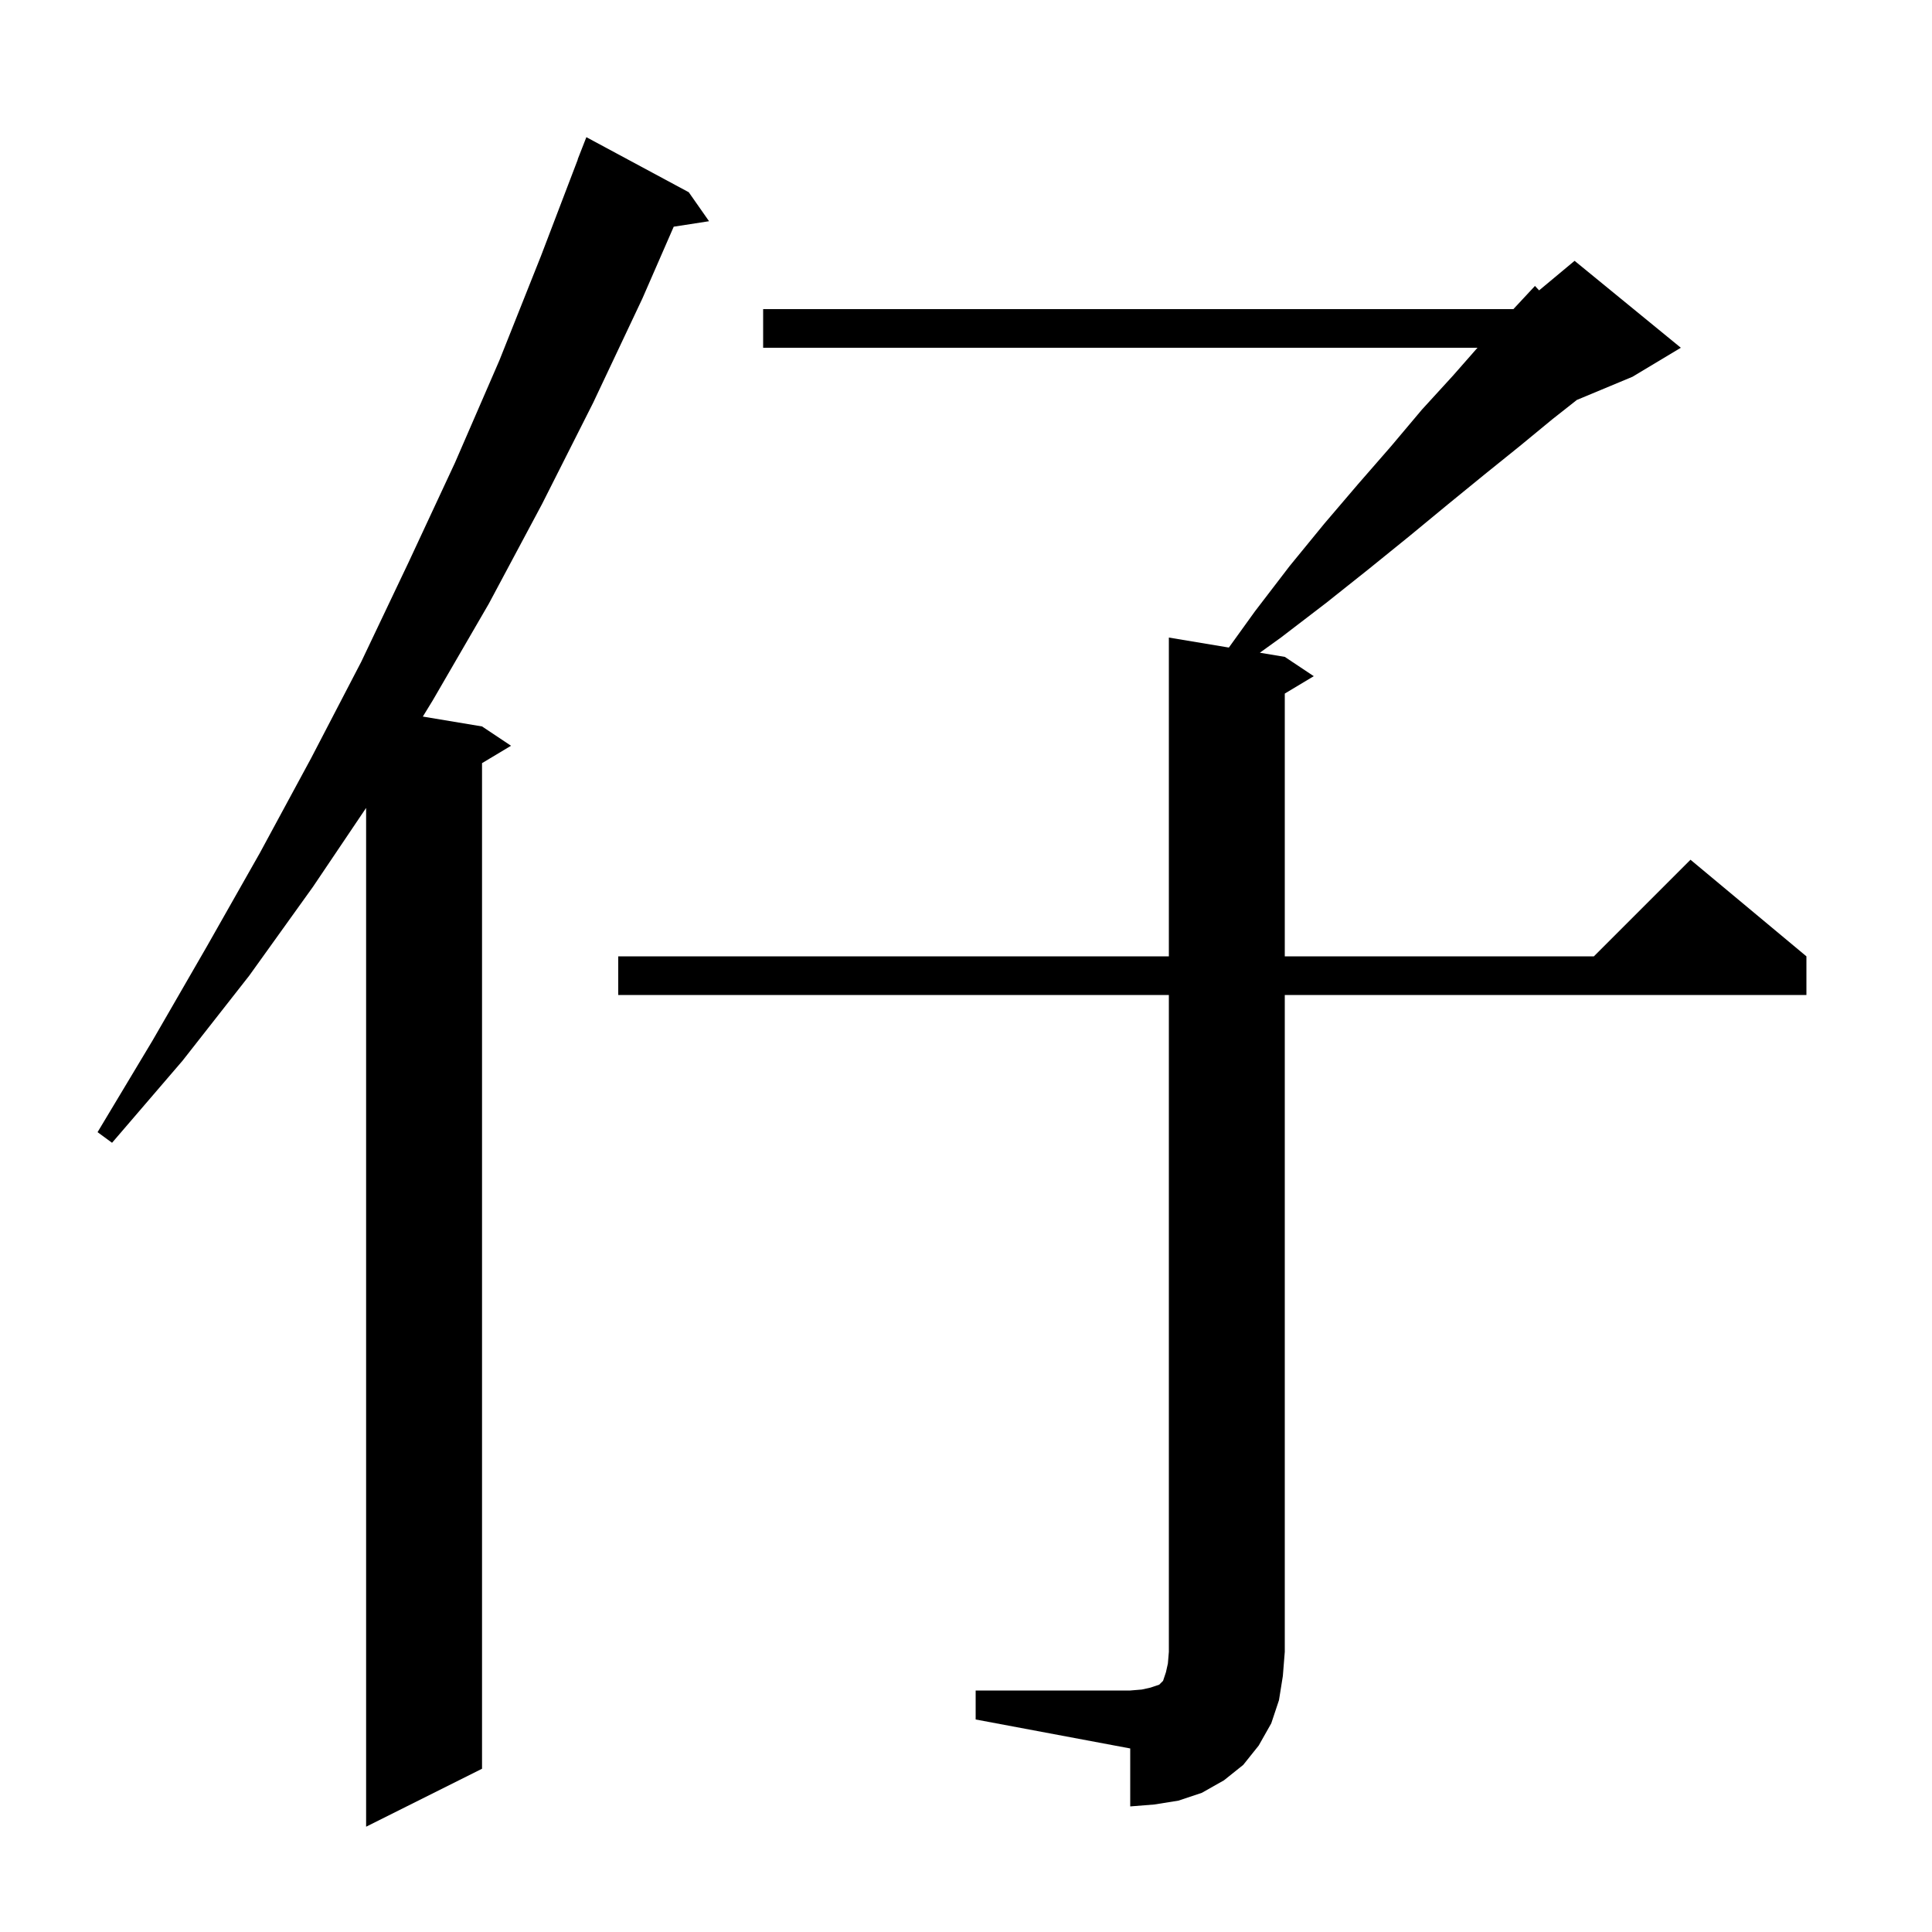 <svg xmlns="http://www.w3.org/2000/svg" xmlns:xlink="http://www.w3.org/1999/xlink" version="1.1" baseProfile="full" viewBox="0 0 200 200" width="200" height="200">
<g fill="black">
<path d="M 71.3 19.9 L 73.4 22.9 L 69.743 23.467 L 66.5 30.9 L 61.4 41.7 L 56.1 52.2 L 50.6 62.5 L 44.8 72.5 L 43.772 74.179 L 49.9 75.2 L 52.9 77.2 L 49.9 79.0 L 49.9 183.1 L 37.9 189.1 L 37.9 83.636 L 32.4 91.8 L 25.8 101.0 L 18.9 109.8 L 11.6 118.3 L 10.1 117.2 L 15.8 107.7 L 21.4 98.0 L 26.9 88.3 L 32.2 78.5 L 37.4 68.5 L 42.3 58.2 L 47.1 47.9 L 51.7 37.3 L 56.0 26.5 L 59.816 16.505 L 59.8 16.5 L 60.7 14.2 Z M 101.0 175.0 L 117.0 175.0 L 118.2 174.9 L 119.1 174.7 L 120.0 174.4 L 120.4 174.0 L 120.7 173.1 L 120.9 172.2 L 121.0 171.0 L 121.0 103.0 L 64.0 103.0 L 64.0 99.0 L 121.0 99.0 L 121.0 66.0 L 127.211 67.035 L 129.9 63.3 L 133.5 58.6 L 137.1 54.2 L 140.6 50.1 L 144.0 46.2 L 147.2 42.4 L 150.4 38.9 L 152.948 36.0 L 79.0 36.0 L 79.0 32.0 L 156.666 32.0 L 158.9 29.6 L 159.328 30.06 L 163.0 27.0 L 174.0 36.0 L 169.0 39.0 L 163.237 41.401 L 160.7 43.4 L 157.3 46.2 L 153.7 49.1 L 149.9 52.2 L 145.9 55.5 L 141.7 58.9 L 137.3 62.4 L 132.6 66.0 L 130.42 67.57 L 133.0 68.0 L 136.0 70.0 L 133.0 71.8 L 133.0 99.0 L 165.0 99.0 L 175.0 89.0 L 187.0 99.0 L 187.0 103.0 L 133.0 103.0 L 133.0 171.0 L 132.8 173.5 L 132.4 176.0 L 131.6 178.4 L 130.3 180.7 L 128.7 182.7 L 126.7 184.3 L 124.4 185.6 L 122.0 186.4 L 119.5 186.8 L 117.0 187.0 L 117.0 181.0 L 101.0 178.0 Z " />
</g>
</svg>
